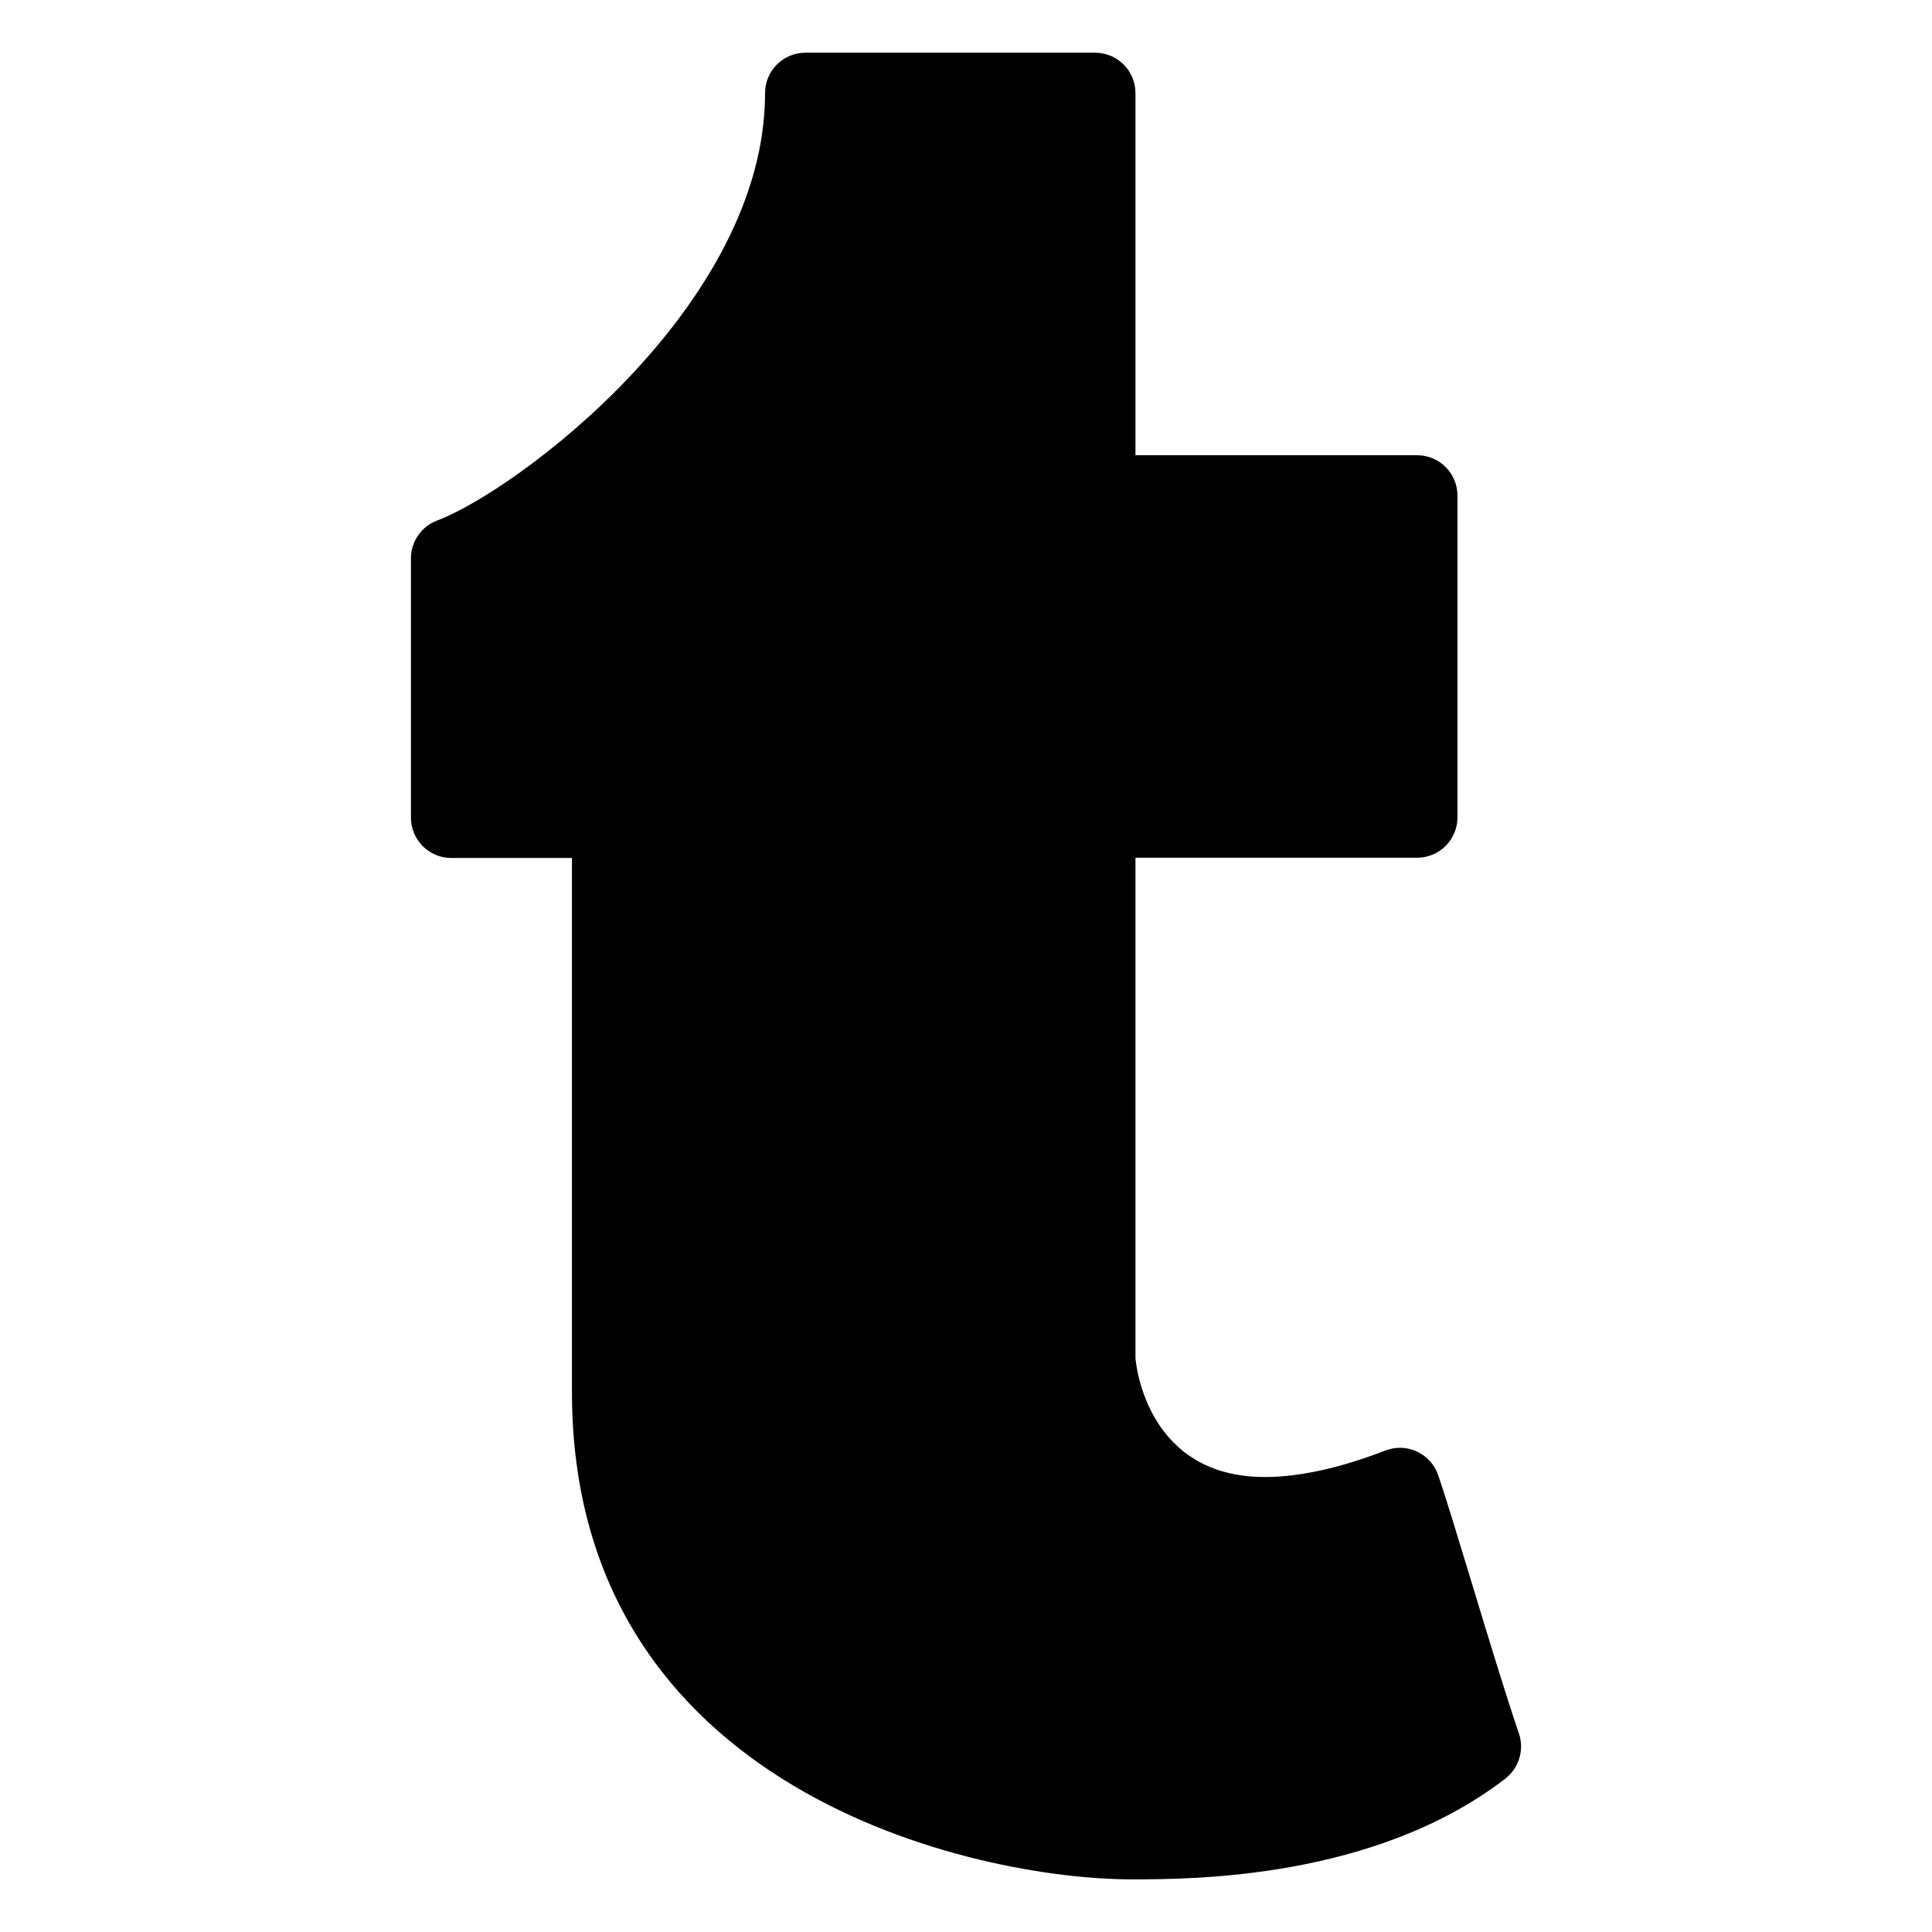 <?xml version="1.0" ?><!DOCTYPE svg  PUBLIC '-//W3C//DTD SVG 1.1//EN'  'http://www.w3.org/Graphics/SVG/1.1/DTD/svg11.dtd'><svg height="96" version="1.1" viewBox="0 0 96 96" width="96" xmlns="http://www.w3.org/2000/svg" xmlns:xlink="http://www.w3.org/1999/xlink"><path d="M75.472 86.128c-0.656-1.916-1.552-4.876-2.356-7.524-0.692-2.272-1.312-4.324-1.66-5.32-0.176-0.512-0.556-0.928-1.048-1.156-0.492-0.236-1.060-0.244-1.56-0.056-2.276 0.88-4.292 1.32-6 1.32-5.788 0-6.392-5.444-6.428-5.92v-24.852h14c1.1 0 2-0.9 2-2v-16c0-1.1-0.9-2-2-2h-14v-18c0-1.1-0.9-2-2-2h-14.404c-1.104 0-2 0.9-2 2 0 10.584-12.368 19.772-16.296 21.244-0.78 0.296-1.3 1.040-1.3 1.88v12.888c0 1.1 0.896 2 2 2h6v26.54c0 19.86 20.068 24.212 27.8 24.212 2.992 0 12.084 0 18.584-5.008 0.68-0.536 0.948-1.436 0.668-2.248z" fill="#000000"/></svg>